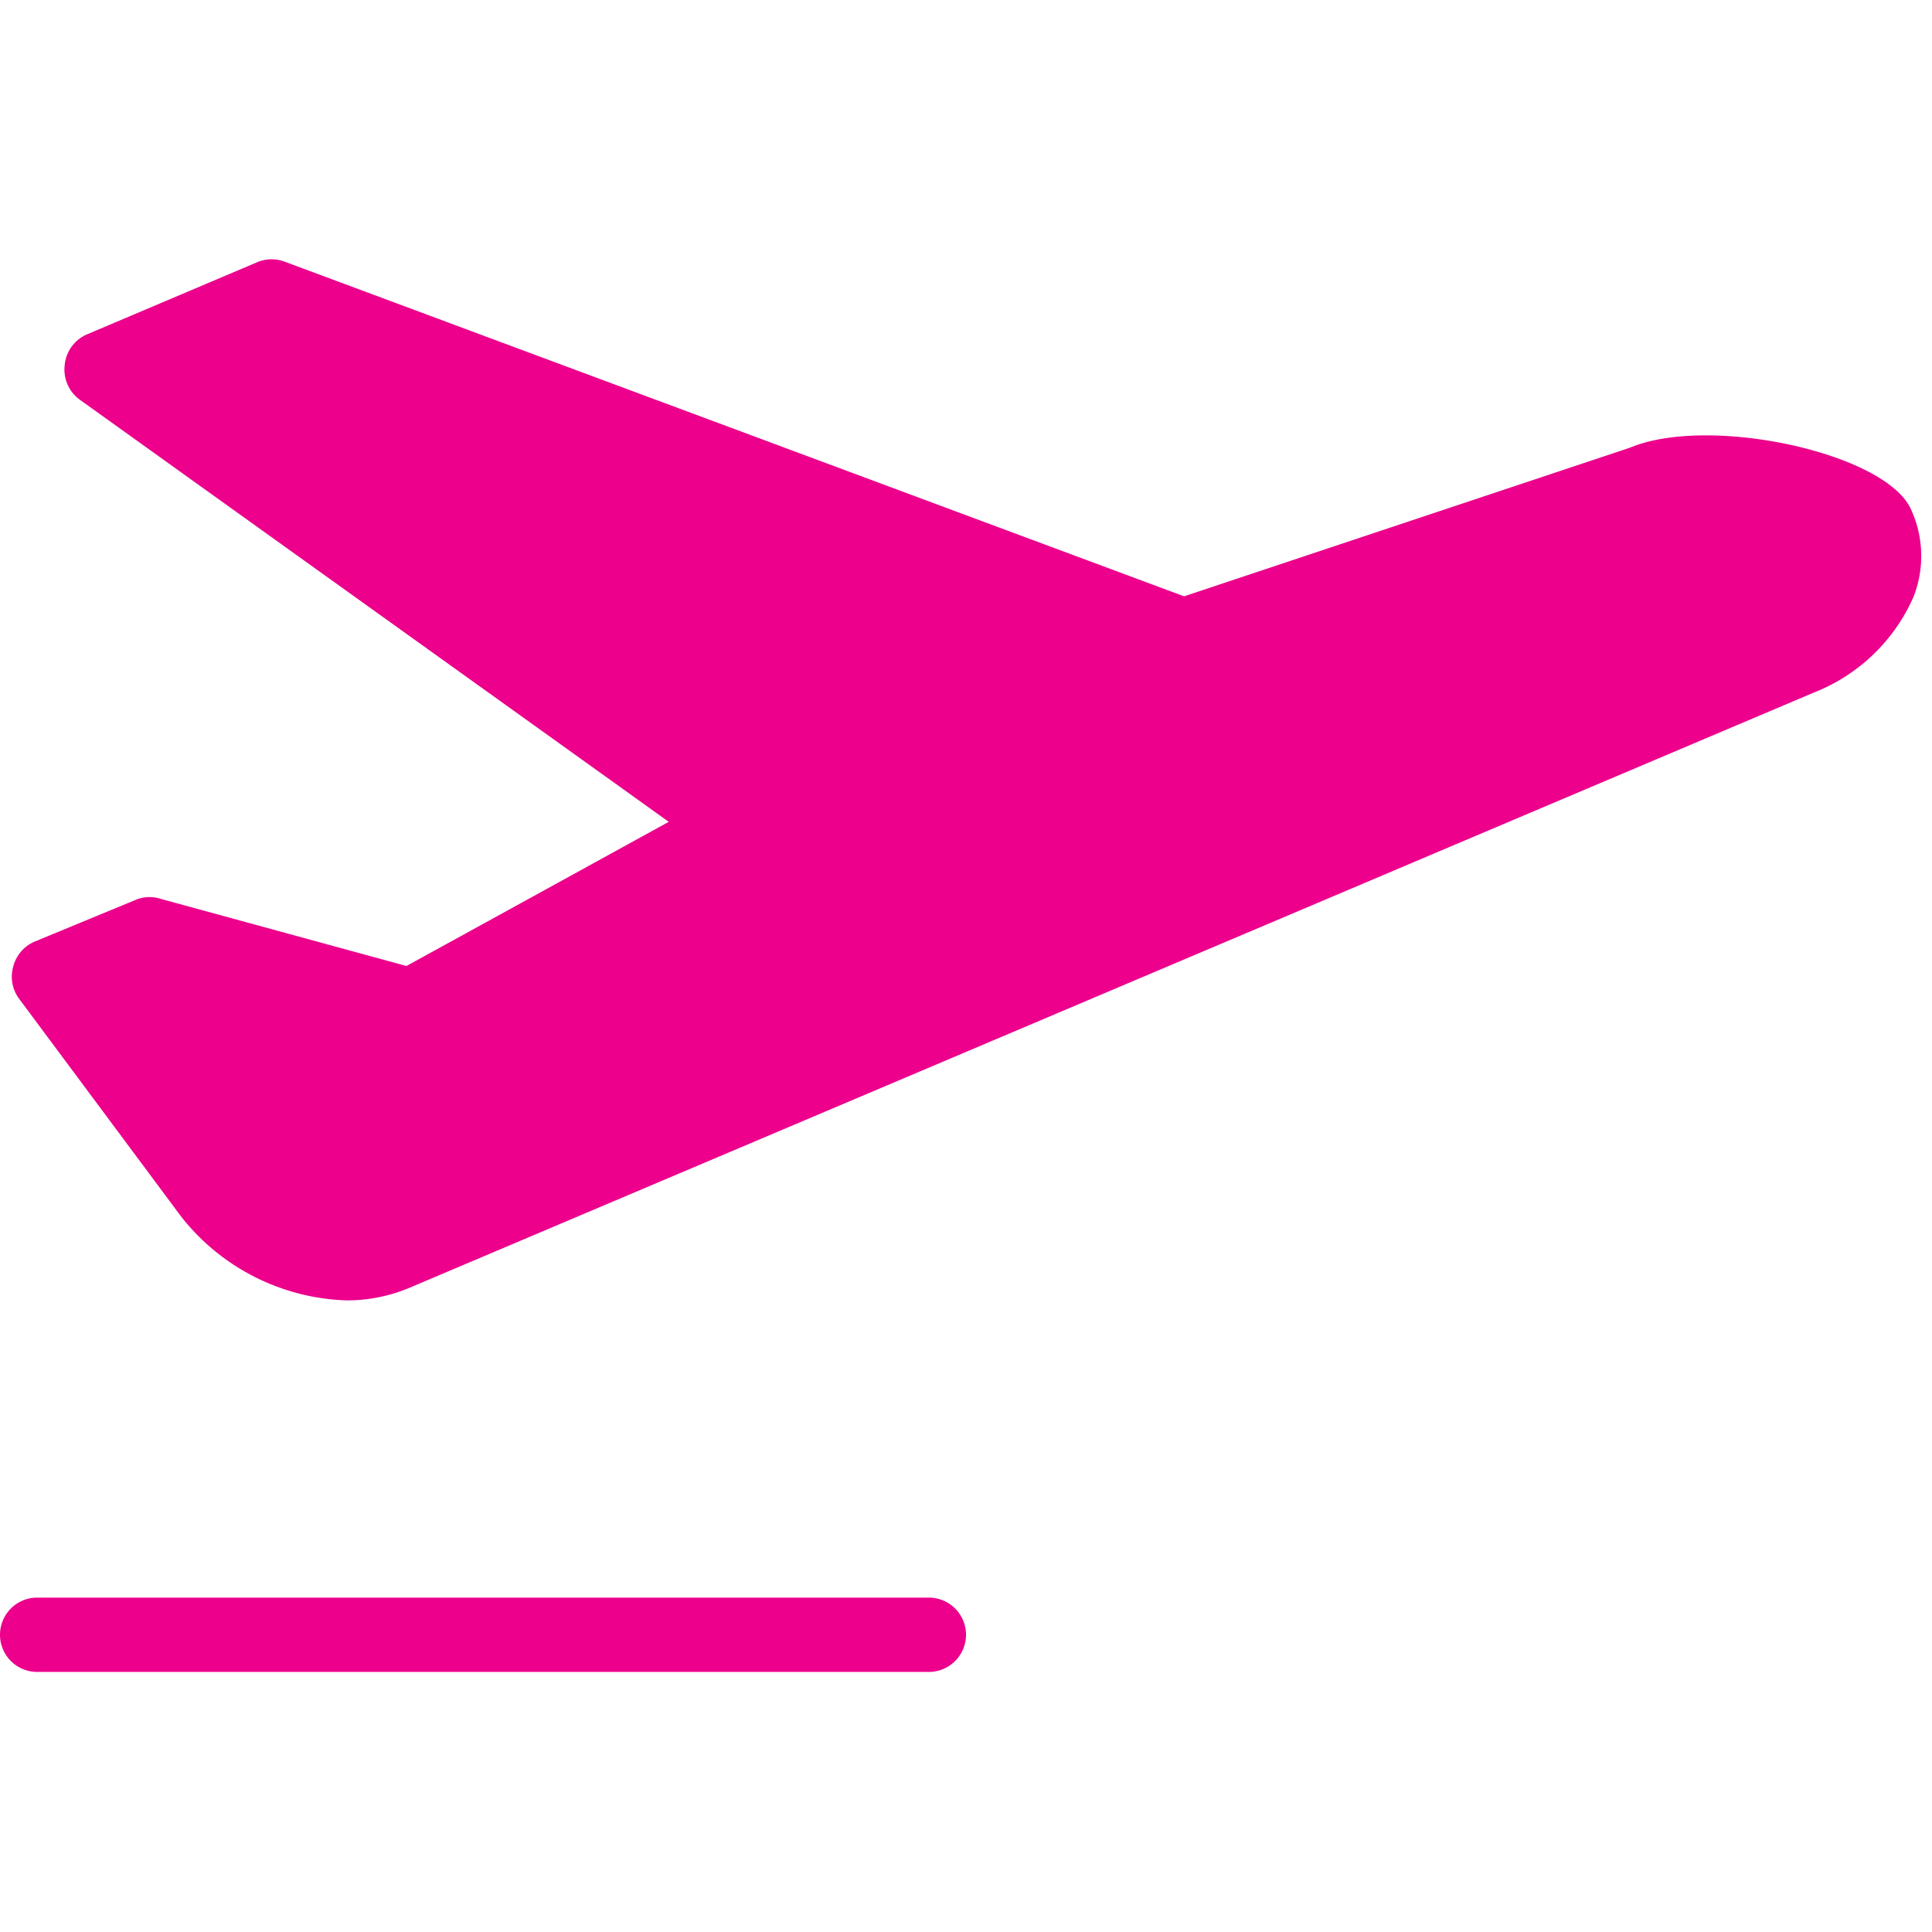 <svg class="pink" id="filled" xmlns="http://www.w3.org/2000/svg" viewBox="0 0 52 52">
    <style type="text/css">
        .pink{fill:#ec008c;}
    </style>
    <title>plane-takeoff</title>
    <path d="M44.21,13c-.5.21-12.36,4.15-12.36,4.15L7.33,8,2.73,10,19.88,22.23l-8.82,4.82-7-1.93L1.33,26.29l4.32,5.84a4.46,4.46,0,0,0,5,1.62l37.75-16c1.44-.61,2.8-2.09,2.09-3.6C50.11,13.34,46.05,12.23,44.21,13Z"/>
    <path d="M9.32,35a5.9,5.9,0,0,1-4.44-2.25L.52,26.89A1,1,0,0,1,.36,26a1,1,0,0,1,.58-.66L3.7,24.2a1,1,0,0,1,.65,0L10.94,26,18,22.12,2.15,10.76a1,1,0,0,1-.41-.92A1,1,0,0,1,2.34,9l4.6-1.95a1,1,0,0,1,.74,0l24.19,9c4.68-1.56,11.49-3.83,12-4,2.12-.89,6.86.13,7.56,1.65a3,3,0,0,1,.07,2.37,4.87,4.87,0,0,1-2.68,2.57L11,34.67A4.35,4.35,0,0,1,9.32,35ZM2.89,26.72l3.57,4.81a3.46,3.46,0,0,0,3.79,1.3L48,16.83a3,3,0,0,0,1.6-1.45,1,1,0,0,0,0-.73c-.61-.48-3.68-1.29-5-.72h0c-.51.21-10.45,3.52-12.43,4.18a1,1,0,0,1-.67,0l-24.14-9-2.6,1.1,15.7,11.25a1,1,0,0,1,.42.87,1,1,0,0,1-.52.82l-8.82,4.82a1.05,1.05,0,0,1-.74.09L4.16,26.18Zm46.76-12ZM44.21,13h0Z"/>
    <path d="M25,45H1a1,1,0,0,1,0-2H25a1,1,0,0,1,0,2Z"/>
</svg>
